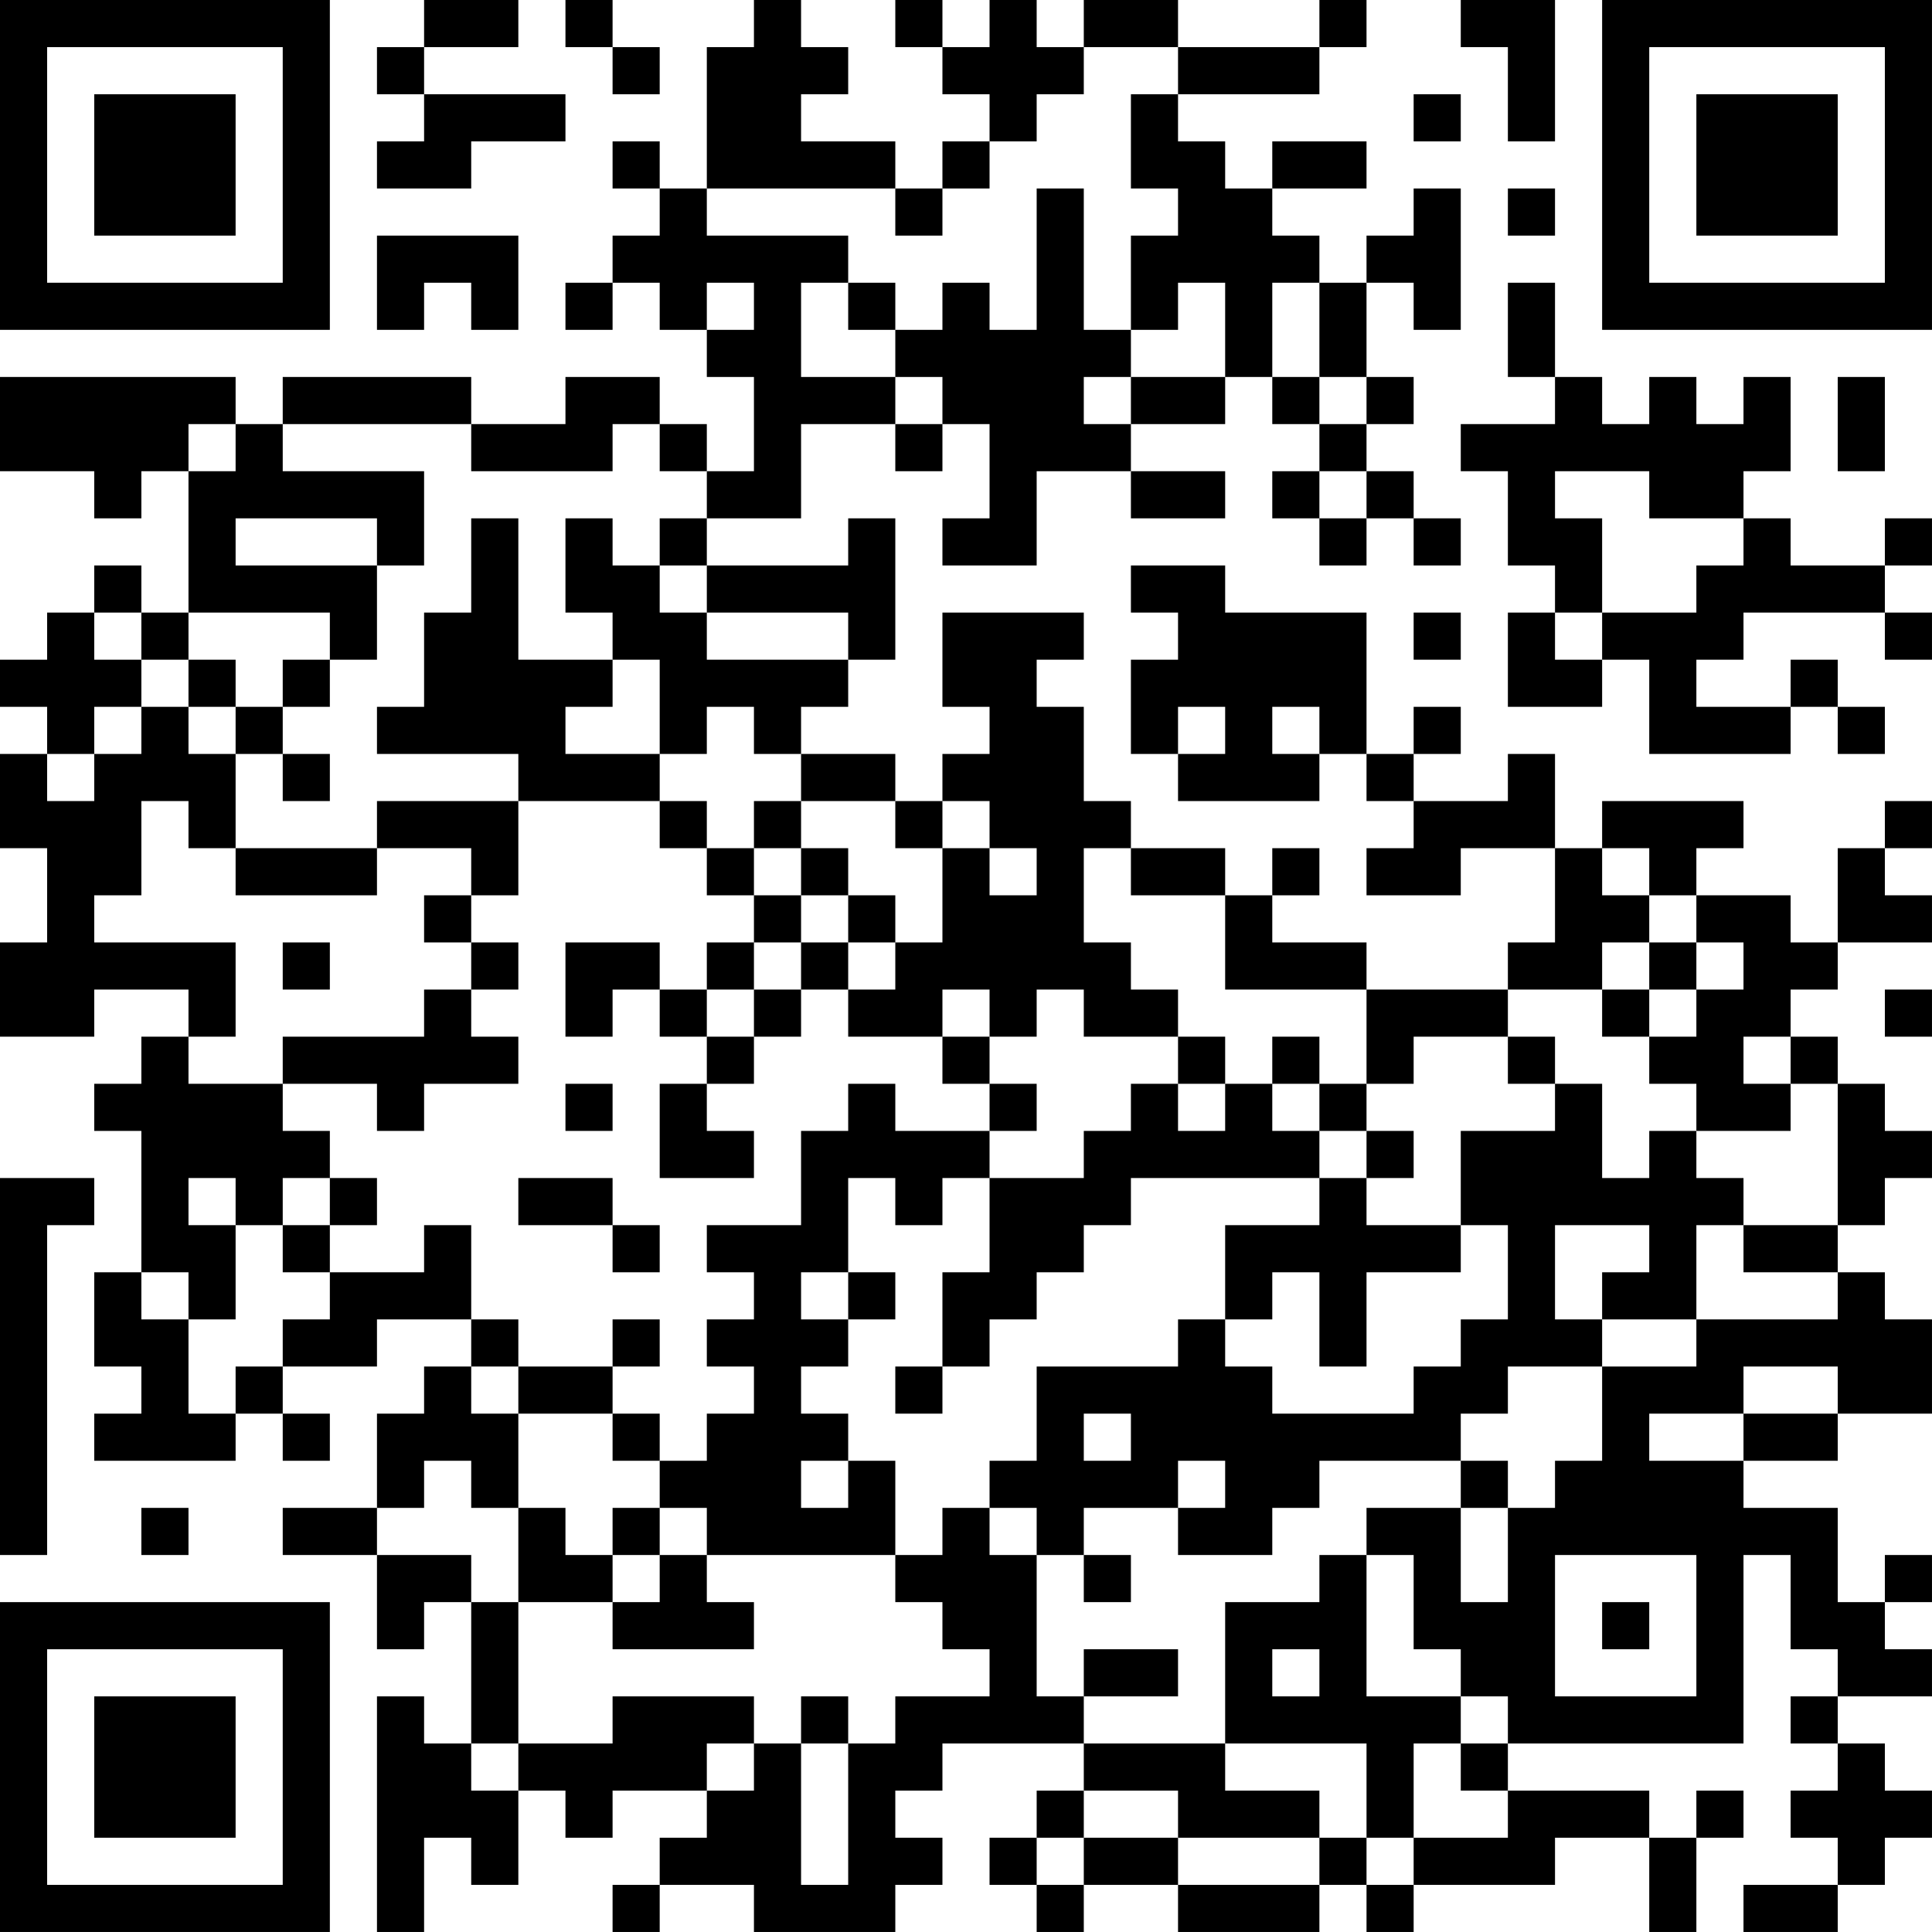 <?xml version="1.0" encoding="UTF-8"?>
<svg xmlns="http://www.w3.org/2000/svg" version="1.1" width="300" height="300" viewBox="0 0 300 300"><rect x="0" y="0" width="300" height="300" fill="#ffffff"/><g transform="scale(7.317)"><g transform="translate(0,0)"><path fill-rule="evenodd" d="M9 0L9 1L8 1L8 2L9 2L9 3L8 3L8 4L10 4L10 3L12 3L12 2L9 2L9 1L11 1L11 0ZM12 0L12 1L13 1L13 2L14 2L14 1L13 1L13 0ZM16 0L16 1L15 1L15 4L14 4L14 3L13 3L13 4L14 4L14 5L13 5L13 6L12 6L12 7L13 7L13 6L14 6L14 7L15 7L15 8L16 8L16 10L15 10L15 9L14 9L14 8L12 8L12 9L10 9L10 8L6 8L6 9L5 9L5 8L0 8L0 10L2 10L2 11L3 11L3 10L4 10L4 13L3 13L3 12L2 12L2 13L1 13L1 14L0 14L0 15L1 15L1 16L0 16L0 18L1 18L1 20L0 20L0 22L2 22L2 21L4 21L4 22L3 22L3 23L2 23L2 24L3 24L3 27L2 27L2 29L3 29L3 30L2 30L2 31L5 31L5 30L6 30L6 31L7 31L7 30L6 30L6 29L8 29L8 28L10 28L10 29L9 29L9 30L8 30L8 32L6 32L6 33L8 33L8 35L9 35L9 34L10 34L10 37L9 37L9 36L8 36L8 41L9 41L9 39L10 39L10 40L11 40L11 38L12 38L12 39L13 39L13 38L15 38L15 39L14 39L14 40L13 40L13 41L14 41L14 40L16 40L16 41L19 41L19 40L20 40L20 39L19 39L19 38L20 38L20 37L23 37L23 38L22 38L22 39L21 39L21 40L22 40L22 41L23 41L23 40L25 40L25 41L28 41L28 40L29 40L29 41L30 41L30 40L33 40L33 39L35 39L35 41L36 41L36 39L37 39L37 38L36 38L36 39L35 39L35 38L32 38L32 37L37 37L37 33L38 33L38 35L39 35L39 36L38 36L38 37L39 37L39 38L38 38L38 39L39 39L39 40L37 40L37 41L39 41L39 40L40 40L40 39L41 39L41 38L40 38L40 37L39 37L39 36L41 36L41 35L40 35L40 34L41 34L41 33L40 33L40 34L39 34L39 32L37 32L37 31L39 31L39 30L41 30L41 28L40 28L40 27L39 27L39 26L40 26L40 25L41 25L41 24L40 24L40 23L39 23L39 22L38 22L38 21L39 21L39 20L41 20L41 19L40 19L40 18L41 18L41 17L40 17L40 18L39 18L39 20L38 20L38 19L36 19L36 18L37 18L37 17L34 17L34 18L33 18L33 16L32 16L32 17L30 17L30 16L31 16L31 15L30 15L30 16L29 16L29 13L26 13L26 12L24 12L24 13L25 13L25 14L24 14L24 16L25 16L25 17L28 17L28 16L29 16L29 17L30 17L30 18L29 18L29 19L31 19L31 18L33 18L33 20L32 20L32 21L29 21L29 20L27 20L27 19L28 19L28 18L27 18L27 19L26 19L26 18L24 18L24 17L23 17L23 15L22 15L22 14L23 14L23 13L20 13L20 15L21 15L21 16L20 16L20 17L19 17L19 16L17 16L17 15L18 15L18 14L19 14L19 11L18 11L18 12L15 12L15 11L17 11L17 9L19 9L19 10L20 10L20 9L21 9L21 11L20 11L20 12L22 12L22 10L24 10L24 11L26 11L26 10L24 10L24 9L26 9L26 8L27 8L27 9L28 9L28 10L27 10L27 11L28 11L28 12L29 12L29 11L30 11L30 12L31 12L31 11L30 11L30 10L29 10L29 9L30 9L30 8L29 8L29 6L30 6L30 7L31 7L31 4L30 4L30 5L29 5L29 6L28 6L28 5L27 5L27 4L29 4L29 3L27 3L27 4L26 4L26 3L25 3L25 2L28 2L28 1L29 1L29 0L28 0L28 1L25 1L25 0L23 0L23 1L22 1L22 0L21 0L21 1L20 1L20 0L19 0L19 1L20 1L20 2L21 2L21 3L20 3L20 4L19 4L19 3L17 3L17 2L18 2L18 1L17 1L17 0ZM31 0L31 1L32 1L32 3L33 3L33 0ZM23 1L23 2L22 2L22 3L21 3L21 4L20 4L20 5L19 5L19 4L15 4L15 5L18 5L18 6L17 6L17 8L19 8L19 9L20 9L20 8L19 8L19 7L20 7L20 6L21 6L21 7L22 7L22 4L23 4L23 7L24 7L24 8L23 8L23 9L24 9L24 8L26 8L26 6L25 6L25 7L24 7L24 5L25 5L25 4L24 4L24 2L25 2L25 1ZM30 2L30 3L31 3L31 2ZM32 4L32 5L33 5L33 4ZM8 5L8 7L9 7L9 6L10 6L10 7L11 7L11 5ZM15 6L15 7L16 7L16 6ZM18 6L18 7L19 7L19 6ZM27 6L27 8L28 8L28 9L29 9L29 8L28 8L28 6ZM32 6L32 8L33 8L33 9L31 9L31 10L32 10L32 12L33 12L33 13L32 13L32 15L34 15L34 14L35 14L35 16L38 16L38 15L39 15L39 16L40 16L40 15L39 15L39 14L38 14L38 15L36 15L36 14L37 14L37 13L40 13L40 14L41 14L41 13L40 13L40 12L41 12L41 11L40 11L40 12L38 12L38 11L37 11L37 10L38 10L38 8L37 8L37 9L36 9L36 8L35 8L35 9L34 9L34 8L33 8L33 6ZM39 8L39 10L40 10L40 8ZM4 9L4 10L5 10L5 9ZM6 9L6 10L9 10L9 12L8 12L8 11L5 11L5 12L8 12L8 14L7 14L7 13L4 13L4 14L3 14L3 13L2 13L2 14L3 14L3 15L2 15L2 16L1 16L1 17L2 17L2 16L3 16L3 15L4 15L4 16L5 16L5 18L4 18L4 17L3 17L3 19L2 19L2 20L5 20L5 22L4 22L4 23L6 23L6 24L7 24L7 25L6 25L6 26L5 26L5 25L4 25L4 26L5 26L5 28L4 28L4 27L3 27L3 28L4 28L4 30L5 30L5 29L6 29L6 28L7 28L7 27L9 27L9 26L10 26L10 28L11 28L11 29L10 29L10 30L11 30L11 32L10 32L10 31L9 31L9 32L8 32L8 33L10 33L10 34L11 34L11 37L10 37L10 38L11 38L11 37L13 37L13 36L16 36L16 37L15 37L15 38L16 38L16 37L17 37L17 40L18 40L18 37L19 37L19 36L21 36L21 35L20 35L20 34L19 34L19 33L20 33L20 32L21 32L21 33L22 33L22 36L23 36L23 37L26 37L26 38L28 38L28 39L25 39L25 38L23 38L23 39L22 39L22 40L23 40L23 39L25 39L25 40L28 40L28 39L29 39L29 40L30 40L30 39L32 39L32 38L31 38L31 37L32 37L32 36L31 36L31 35L30 35L30 33L29 33L29 32L31 32L31 34L32 34L32 32L33 32L33 31L34 31L34 29L36 29L36 28L39 28L39 27L37 27L37 26L39 26L39 23L38 23L38 22L37 22L37 23L38 23L38 24L36 24L36 23L35 23L35 22L36 22L36 21L37 21L37 20L36 20L36 19L35 19L35 18L34 18L34 19L35 19L35 20L34 20L34 21L32 21L32 22L30 22L30 23L29 23L29 21L26 21L26 19L24 19L24 18L23 18L23 20L24 20L24 21L25 21L25 22L23 22L23 21L22 21L22 22L21 22L21 21L20 21L20 22L18 22L18 21L19 21L19 20L20 20L20 18L21 18L21 19L22 19L22 18L21 18L21 17L20 17L20 18L19 18L19 17L17 17L17 16L16 16L16 15L15 15L15 16L14 16L14 14L13 14L13 13L12 13L12 11L13 11L13 12L14 12L14 13L15 13L15 14L18 14L18 13L15 13L15 12L14 12L14 11L15 11L15 10L14 10L14 9L13 9L13 10L10 10L10 9ZM28 10L28 11L29 11L29 10ZM33 10L33 11L34 11L34 13L33 13L33 14L34 14L34 13L36 13L36 12L37 12L37 11L35 11L35 10ZM10 11L10 13L9 13L9 15L8 15L8 16L11 16L11 17L8 17L8 18L5 18L5 19L8 19L8 18L10 18L10 19L9 19L9 20L10 20L10 21L9 21L9 22L6 22L6 23L8 23L8 24L9 24L9 23L11 23L11 22L10 22L10 21L11 21L11 20L10 20L10 19L11 19L11 17L14 17L14 18L15 18L15 19L16 19L16 20L15 20L15 21L14 21L14 20L12 20L12 22L13 22L13 21L14 21L14 22L15 22L15 23L14 23L14 25L16 25L16 24L15 24L15 23L16 23L16 22L17 22L17 21L18 21L18 20L19 20L19 19L18 19L18 18L17 18L17 17L16 17L16 18L15 18L15 17L14 17L14 16L12 16L12 15L13 15L13 14L11 14L11 11ZM30 13L30 14L31 14L31 13ZM4 14L4 15L5 15L5 16L6 16L6 17L7 17L7 16L6 16L6 15L7 15L7 14L6 14L6 15L5 15L5 14ZM25 15L25 16L26 16L26 15ZM27 15L27 16L28 16L28 15ZM16 18L16 19L17 19L17 20L16 20L16 21L15 21L15 22L16 22L16 21L17 21L17 20L18 20L18 19L17 19L17 18ZM6 20L6 21L7 21L7 20ZM35 20L35 21L34 21L34 22L35 22L35 21L36 21L36 20ZM40 21L40 22L41 22L41 21ZM20 22L20 23L21 23L21 24L19 24L19 23L18 23L18 24L17 24L17 26L15 26L15 27L16 27L16 28L15 28L15 29L16 29L16 30L15 30L15 31L14 31L14 30L13 30L13 29L14 29L14 28L13 28L13 29L11 29L11 30L13 30L13 31L14 31L14 32L13 32L13 33L12 33L12 32L11 32L11 34L13 34L13 35L16 35L16 34L15 34L15 33L19 33L19 31L18 31L18 30L17 30L17 29L18 29L18 28L19 28L19 27L18 27L18 25L19 25L19 26L20 26L20 25L21 25L21 27L20 27L20 29L19 29L19 30L20 30L20 29L21 29L21 28L22 28L22 27L23 27L23 26L24 26L24 25L28 25L28 26L26 26L26 28L25 28L25 29L22 29L22 31L21 31L21 32L22 32L22 33L23 33L23 34L24 34L24 33L23 33L23 32L25 32L25 33L27 33L27 32L28 32L28 31L31 31L31 32L32 32L32 31L31 31L31 30L32 30L32 29L34 29L34 28L36 28L36 26L37 26L37 25L36 25L36 24L35 24L35 25L34 25L34 23L33 23L33 22L32 22L32 23L33 23L33 24L31 24L31 26L29 26L29 25L30 25L30 24L29 24L29 23L28 23L28 22L27 22L27 23L26 23L26 22L25 22L25 23L24 23L24 24L23 24L23 25L21 25L21 24L22 24L22 23L21 23L21 22ZM12 23L12 24L13 24L13 23ZM25 23L25 24L26 24L26 23ZM27 23L27 24L28 24L28 25L29 25L29 24L28 24L28 23ZM0 25L0 33L1 33L1 26L2 26L2 25ZM7 25L7 26L6 26L6 27L7 27L7 26L8 26L8 25ZM11 25L11 26L13 26L13 27L14 27L14 26L13 26L13 25ZM31 26L31 27L29 27L29 29L28 29L28 27L27 27L27 28L26 28L26 29L27 29L27 30L30 30L30 29L31 29L31 28L32 28L32 26ZM33 26L33 28L34 28L34 27L35 27L35 26ZM17 27L17 28L18 28L18 27ZM37 29L37 30L35 30L35 31L37 31L37 30L39 30L39 29ZM23 30L23 31L24 31L24 30ZM17 31L17 32L18 32L18 31ZM25 31L25 32L26 32L26 31ZM3 32L3 33L4 33L4 32ZM14 32L14 33L13 33L13 34L14 34L14 33L15 33L15 32ZM28 33L28 34L26 34L26 37L29 37L29 39L30 39L30 37L31 37L31 36L29 36L29 33ZM33 33L33 36L36 36L36 33ZM34 34L34 35L35 35L35 34ZM23 35L23 36L25 36L25 35ZM27 35L27 36L28 36L28 35ZM17 36L17 37L18 37L18 36ZM0 0L0 7L7 7L7 0ZM1 1L1 6L6 6L6 1ZM2 2L2 5L5 5L5 2ZM34 0L34 7L41 7L41 0ZM35 1L35 6L40 6L40 1ZM36 2L36 5L39 5L39 2ZM0 34L0 41L7 41L7 34ZM1 35L1 40L6 40L6 35ZM2 36L2 39L5 39L5 36Z" fill="#000000"/></g></g></svg>
